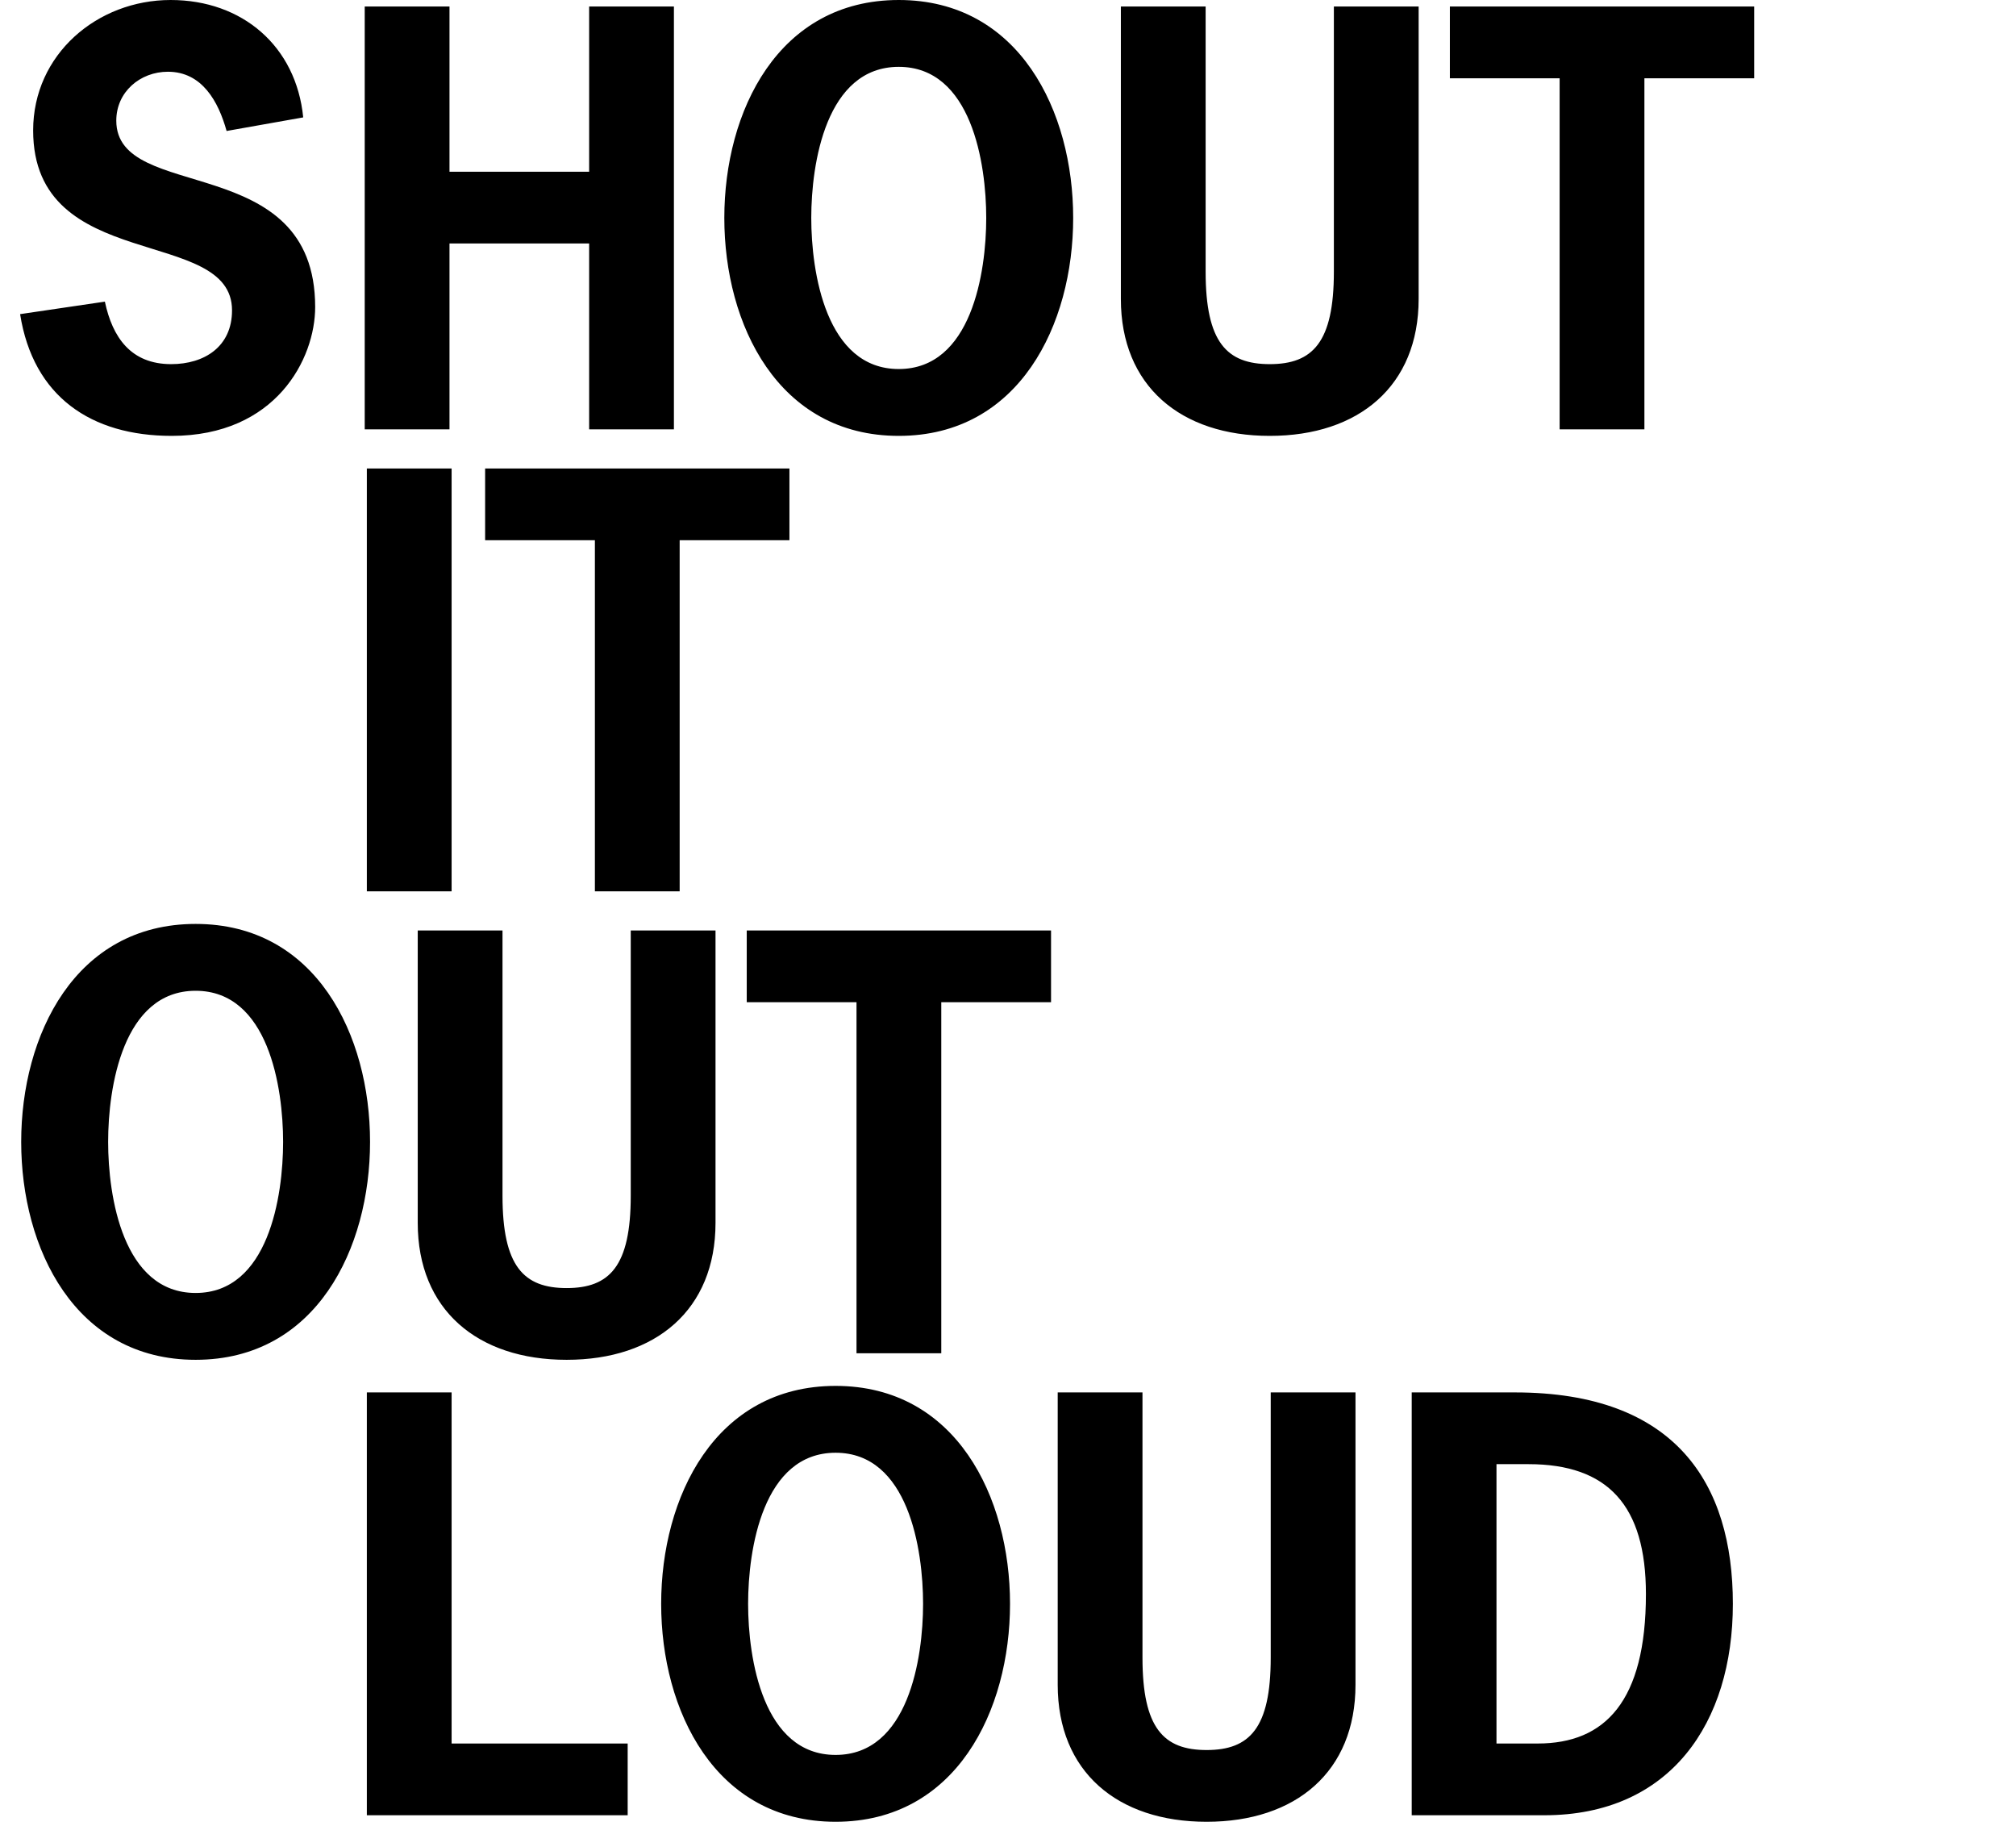 <svg width="371" height="336" viewBox="0 0 371 336" fill="none" xmlns="http://www.w3.org/2000/svg">
<path d="M55.8 21.6L41.7 24.1C40.2 18.7 37.2 13.2 30.9 13.2C25.8 13.2 21.4 16.9 21.4 22.2C21.4 37.5 58 27.5 58 56.5C58 66 50.8 80.2 31.6 80.2C16.8 80.2 6.1 73 3.7 57.8L19.3 55.5C20.7 62.1 24.1 67 31.5 67C37.6 67 42.7 63.8 42.7 57.1C42.7 41.5 6.1 50.5 6.1 24C6.1 10 17.9 -2.14577e-06 31.4 -2.14577e-06C44.6 -2.14577e-06 54.5 8.5 55.8 21.6ZM82.719 31.6H108.419V1.2H124.019V79H108.419V44.8H82.719V79H67.119V1.2H82.719V31.6ZM165.395 -2.14577e-06C187.595 -2.14577e-06 197.495 20.5 197.495 40.1C197.495 59.7 187.595 80.2 165.395 80.2C143.195 80.2 133.295 59.7 133.295 40.1C133.295 20.5 143.195 -2.14577e-06 165.395 -2.14577e-06ZM165.395 12.3C151.995 12.3 149.295 30.1 149.295 40.1C149.295 50.1 151.995 67.9 165.395 67.9C178.795 67.9 181.495 50.1 181.495 40.1C181.495 30.1 178.795 12.3 165.395 12.3ZM245.47 1.2H261.07V55C261.07 71 250.07 80.2 233.67 80.2C217.27 80.2 206.27 71 206.27 55V1.2H221.87V50C221.87 63 225.77 67 233.67 67C241.57 67 245.47 63 245.47 50V1.2ZM322.816 1.2V14.4H302.616V79H287.016V14.4H266.816V1.2H322.816ZM83.109 164H67.509V86.2H83.109V164ZM145.277 86.2V99.4H125.077V164H109.477V99.4H89.277V86.2H145.277ZM36 170C58.2 170 68.1 190.5 68.1 210.1C68.1 229.7 58.2 250.2 36 250.2C13.8 250.2 3.9 229.7 3.9 210.1C3.9 190.5 13.8 170 36 170ZM36 182.3C22.6 182.3 19.9 200.1 19.9 210.1C19.9 220.1 22.6 237.9 36 237.9C49.4 237.9 52.1 220.1 52.1 210.1C52.1 200.1 49.4 182.3 36 182.3ZM116.075 171.2H131.675V225C131.675 241 120.675 250.2 104.275 250.2C87.875 250.2 76.875 241 76.875 225V171.2H92.475V220C92.475 233 96.375 237 104.275 237C112.175 237 116.075 233 116.075 220V171.2ZM193.421 171.2V184.4H173.221V249H157.621V184.4H137.421V171.2H193.421ZM83.109 256.2V320.8H115.509V334H67.509V256.2H83.109ZM153.773 255C175.973 255 185.873 275.5 185.873 295.1C185.873 314.7 175.973 335.2 153.773 335.2C131.573 335.2 121.673 314.7 121.673 295.1C121.673 275.5 131.573 255 153.773 255ZM153.773 267.3C140.373 267.3 137.673 285.1 137.673 295.1C137.673 305.1 140.373 322.9 153.773 322.9C167.173 322.9 169.873 305.1 169.873 295.1C169.873 285.1 167.173 267.3 153.773 267.3ZM233.848 256.2H249.448V310C249.448 326 238.448 335.2 222.048 335.2C205.648 335.2 194.648 326 194.648 310V256.2H210.248V305C210.248 318 214.148 322 222.048 322C229.948 322 233.848 318 233.848 305V256.2ZM259.795 256.2H278.795C308.395 256.2 318.895 273 318.895 295.1C318.895 317 307.395 334 284.195 334H259.795V256.2ZM275.395 320.8H282.995C295.395 320.8 302.895 313 302.895 293.3C302.895 277 295.895 269.4 281.295 269.4H275.395V320.8Z" fill="black"/>
</svg>
